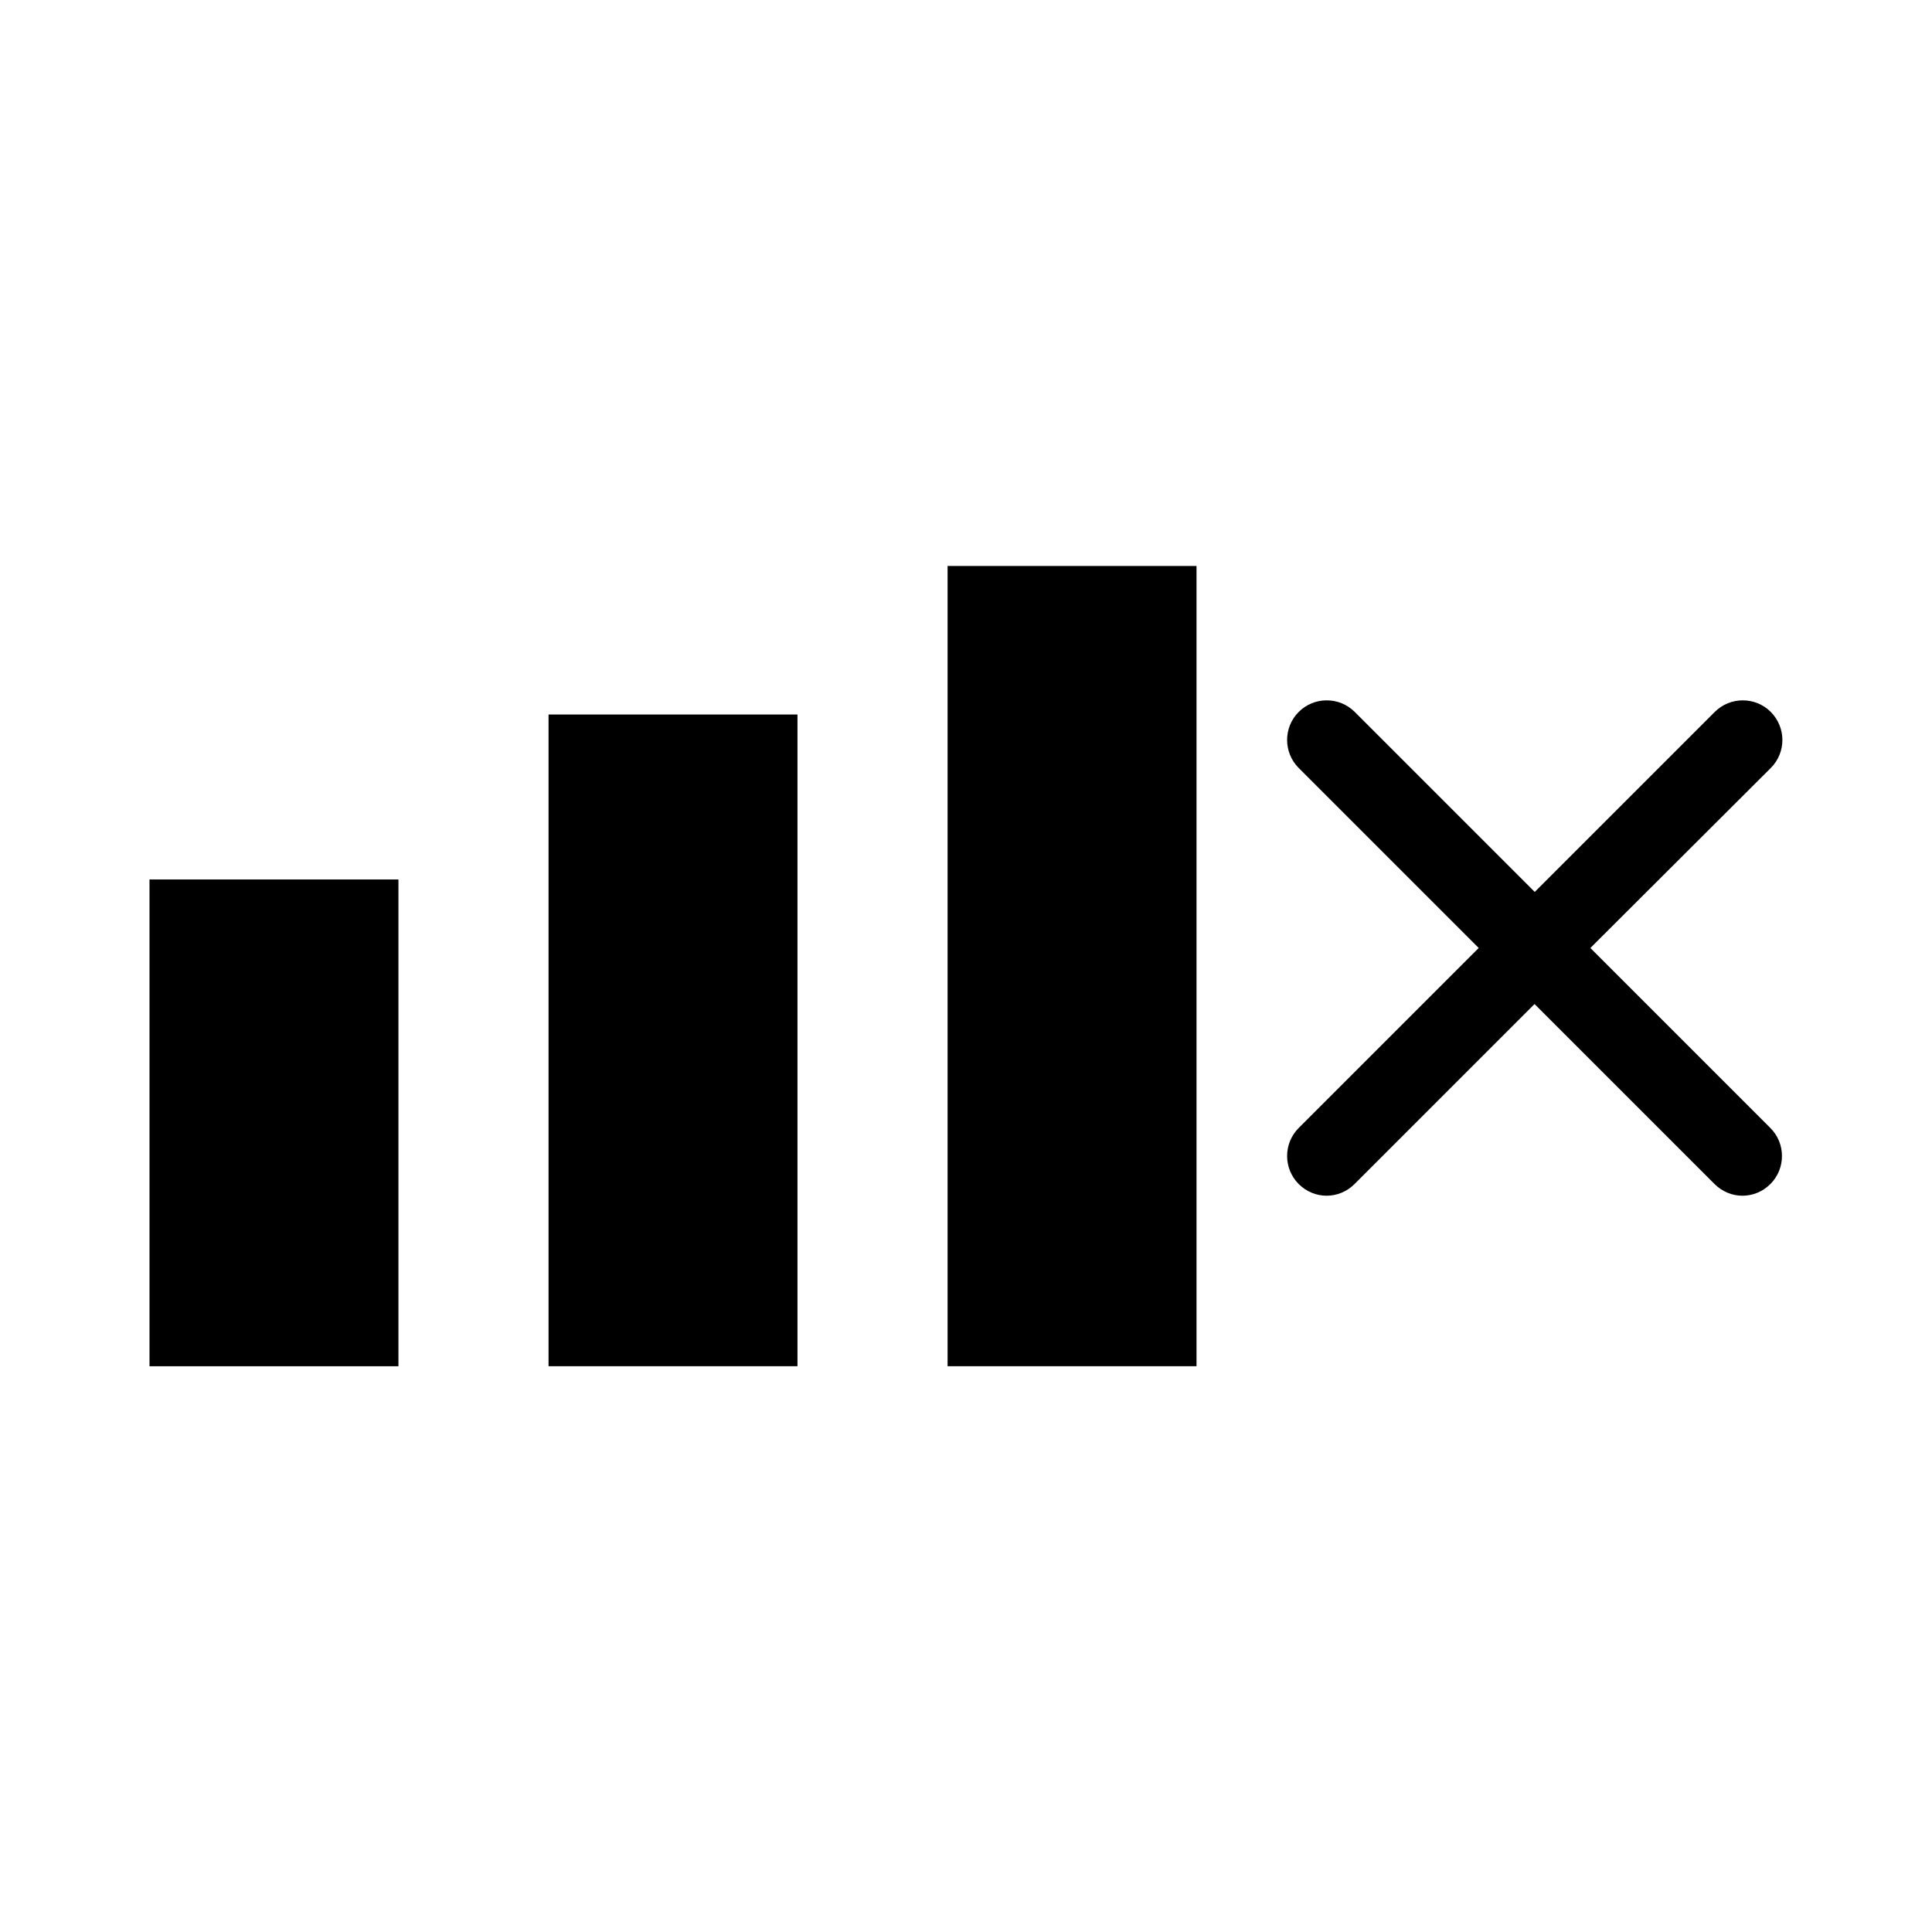 <?xml version="1.0" encoding="UTF-8"?>
<!-- Uploaded to: SVG Repo, www.svgrepo.com, Generator: SVG Repo Mixer Tools -->
<svg fill="#000000" width="800px" height="800px" version="1.1" viewBox="144 144 512 512" xmlns="http://www.w3.org/2000/svg">
 <g>
  <path d="m289.37 333.35h65.969v172.71h-65.969z"/>
  <path d="m395.12 293.99h65.969v212.07h-65.969z"/>
  <path d="m183.62 377.07h65.969v129h-65.969z"/>
  <path d="m613.28 332.67c-4.094-4.094-10.758-4.094-14.852 0l-47.703 47.703-47.703-47.703c-4.094-4.094-10.758-4.094-14.852 0s-4.094 10.758 0 14.852l47.703 47.703-47.703 47.703c-4.094 4.094-4.094 10.758 0 14.852 2.047 2.047 4.723 3.098 7.398 3.098 2.676 0 5.352-1.051 7.398-3.098l47.703-47.703 47.703 47.703c2.047 2.047 4.723 3.098 7.398 3.098s5.352-1.051 7.398-3.098c4.094-4.094 4.094-10.758 0-14.852l-47.703-47.703 47.812-47.703c4.094-4.094 4.094-10.707 0-14.852z"/>
 </g>
</svg>